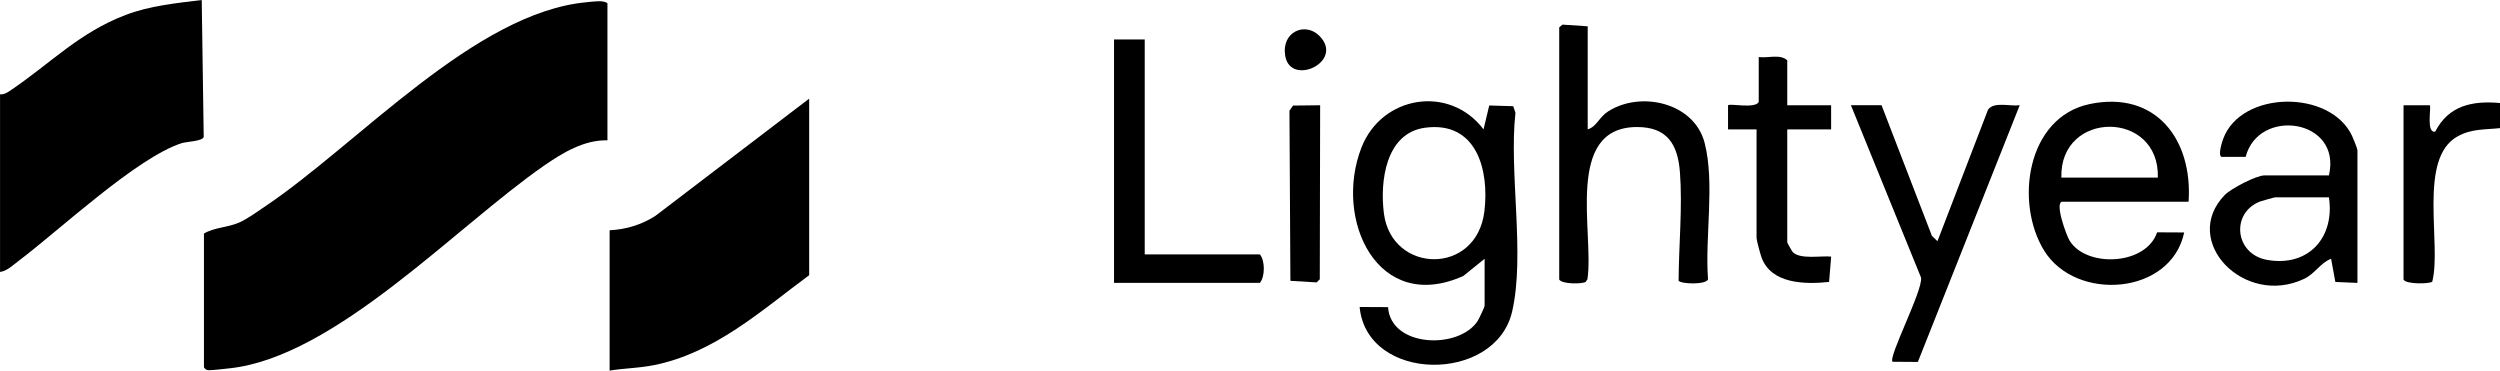 <svg xmlns="http://www.w3.org/2000/svg" id="Layer_1" data-name="Layer 1" viewBox="0 0 552.23 81.86"><path d="M134.18,31c-5.16-.14-9.92,2.77-14.02,5.6-19.37,13.41-46.22,42.34-69.55,44.77-1.07.11-3.63.42-4.47.4-.6-.01-.75-.18-1.09-.63v-29.55c2.29-1.37,5.15-1.3,7.75-2.42,1.82-.78,4.26-2.57,5.97-3.72C79.18,31.69,104.93,2.76,129.58.49c1.28-.12,3.78-.53,4.6.24v30.28Z"></path><path d="M0,20.83c.91.09,1.59-.37,2.3-.85C10.98,14.16,17.43,7.22,27.76,3.3c5.39-2.05,11.12-2.59,16.8-3.3l.44,30.24c-.25.98-3.76,1.02-4.89,1.39-9.93,3.2-26.88,19.12-36,26-1.21.91-2.6,2.27-4.1,2.44V20.83Z"></path><path d="M134.66,81.86v-31c3.64-.17,7.08-1.22,10.13-3.19l33.95-25.88v38.99c-10.6,7.85-20.94,17.25-34.37,19.89-3.19.63-6.51.67-9.71,1.19Z"></path><path d="M334.75,24.92l-.48-1.46-5.31-.16-1.26,5.27c-7.53-9.94-22.5-7.46-26.97,4.04-6.19,15.89,3.58,36.87,22.52,28.34l4.69-3.79v10.41c0,.22-1.25,2.89-1.53,3.32-4.12,6.34-19.2,5.91-19.8-3.05l-6.28-.03c1.59,16.76,30.03,16.94,33.69,1,2.9-12.59-.73-30.68.73-43.89ZM327.89,46.69c-1.73,14.24-20.45,13.78-22.19.5-.92-7.04.35-17.78,9.05-18.97,11.37-1.56,14.26,9.25,13.14,18.47Z"></path><path d="M350.71,5.81v22.77c2.03-.63,2.46-2.66,4.51-3.97,7.19-4.6,19.02-1.96,21.32,6.96s.03,20.9.75,30.12c-.41,1.25-5.97,1.07-6.5.32.03-7.7.89-16.38.29-24.01-.48-6.15-2.83-9.94-9.46-9.94-16.19,0-9.43,23.49-10.97,33.63l-.39.58c-.65.46-5.18.56-5.84-.52V6.05l.71-.61,5.59.37Z"></path><path d="M455.58,44.56h27.86c.94-13.71-7.22-24.61-21.83-21.58-13.96,2.91-16.61,21.83-10.06,32.4,7.03,11.34,28.01,9.83,30.92-4.03l-5.98-.03c-2.46,7.33-15.66,7.86-19.34,1.82-.74-1.2-3.4-8.58-1.57-8.58ZM476.65,39.23h-21.31c-.43-14.94,21.75-15,21.31,0Z"></path><path d="M519.55,30.01c-4.83-10.29-24.51-10.06-28.46.65-.27.73-1.17,3.53-.41,3.99h5.37c2.82-10.99,21.33-8.42,18.39,4.1h-14.29c-1.73,0-7.36,2.9-8.74,4.34-9.81,10.17,4.34,24.77,17.54,18.51,2.45-1.16,3.57-3.51,5.97-4.44l.94,5.12,4.88.21v-29.31c0-.33-.94-2.63-1.19-3.17ZM500.85,57.42c-7.22-1.24-8.13-10.3-1.7-12.88.4-.16,3.24-.95,3.42-.95h11.87c1.34,8.86-4.52,15.41-13.59,13.83Z"></path><path d="M415.62,23.25l11.12,28.84,1.23,1.19,11.17-29.05c1.28-1.86,4.96-.68,7-.99l-22.5,56.71-5.59-.04c-1.02-1.03,6.76-15.82,6.29-18.6l-15.49-38.07h6.78Z"></path><path d="M252.86,8.72v47.47h25.43c1.18,1.37,1.16,4.98,0,6.3h-32.21V8.72h6.78Z"></path><path d="M394.79,23.25h9.69v5.33h-9.69v24.95c0,.12,1.06,2.01,1.23,2.17,1.69,1.66,6.22.75,8.47.98l-.46,5.6c-5.32.56-12.83.46-14.94-5.47-.26-.73-1.08-3.73-1.08-4.25v-23.98h-6.3s0-5.33,0-5.33c.46-.46,5.94.82,6.78-.72v-9.93c2.01.28,4.76-.73,6.3.73v9.93Z"></path><path d="M530.91,23.25h5.82c.36.36-.87,6.31,1.2,5.81,2.94-5.75,8.22-6.86,14.3-6.3v5.54c-3.39.37-6.26.11-9.36,1.82-8.86,4.87-3.48,23.79-5.6,32.08-.35.5-5.75.67-6.35-.44V23.25Z"></path><polygon points="291.61 23.25 291.53 61.7 290.82 62.38 285.04 62.03 284.83 24.46 285.62 23.32 291.61 23.25"></polygon><path d="M291.44,7.92c5.67,5.7-6.41,11.32-7.55,4.4-.87-5.31,4.41-7.55,7.55-4.4Z"></path></svg>